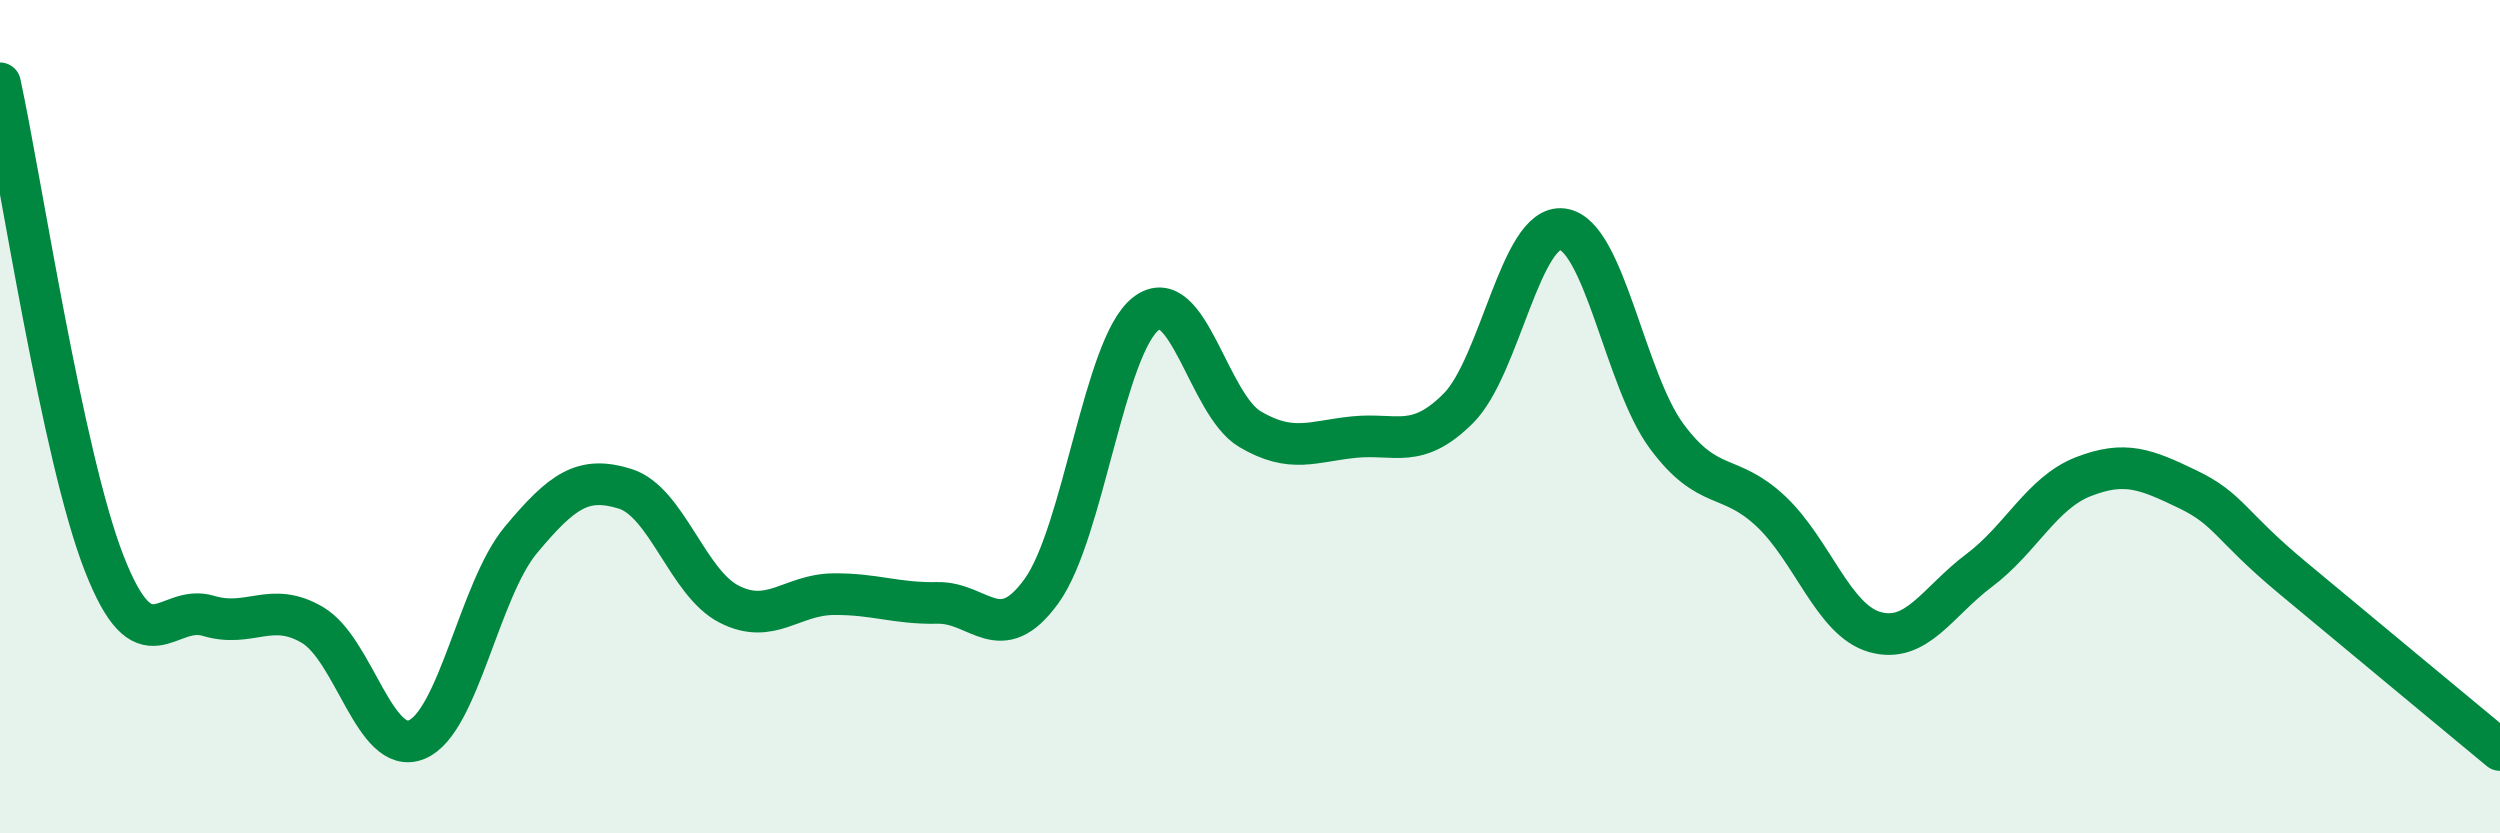 
    <svg width="60" height="20" viewBox="0 0 60 20" xmlns="http://www.w3.org/2000/svg">
      <path
        d="M 0,2 C 0.5,4.3 1.5,10.96 2.5,13.52 C 3.5,16.08 4,14.48 5,14.78 C 6,15.08 6.5,14.41 7.5,15 C 8.5,15.59 9,18.16 10,17.75 C 11,17.34 11.5,14.16 12.5,12.96 C 13.5,11.76 14,11.42 15,11.73 C 16,12.04 16.5,13.99 17.5,14.5 C 18.5,15.01 19,14.27 20,14.26 C 21,14.25 21.5,14.49 22.5,14.47 C 23.5,14.45 24,15.57 25,14.18 C 26,12.79 26.5,8.31 27.5,7.53 C 28.5,6.75 29,9.71 30,10.3 C 31,10.89 31.5,10.59 32.5,10.49 C 33.5,10.39 34,10.8 35,9.8 C 36,8.8 36.5,5.37 37.5,5.5 C 38.5,5.63 39,9.12 40,10.47 C 41,11.82 41.5,11.33 42.5,12.27 C 43.5,13.21 44,14.89 45,15.17 C 46,15.45 46.5,14.44 47.5,13.69 C 48.5,12.94 49,11.83 50,11.44 C 51,11.05 51.5,11.26 52.5,11.74 C 53.5,12.22 53.5,12.6 55,13.85 C 56.5,15.1 59,17.17 60,18L60 20L0 20Z"
        fill="#008740"
        opacity="0.1"
        stroke-linecap="round"
        stroke-linejoin="round"
      />
      <path
        d="M 0,2 C 0.5,4.3 1.5,10.96 2.5,13.52 C 3.5,16.08 4,14.48 5,14.78 C 6,15.08 6.5,14.41 7.5,15 C 8.5,15.59 9,18.16 10,17.75 C 11,17.34 11.5,14.16 12.5,12.96 C 13.5,11.76 14,11.42 15,11.73 C 16,12.04 16.5,13.99 17.5,14.5 C 18.5,15.01 19,14.27 20,14.26 C 21,14.25 21.5,14.49 22.5,14.47 C 23.5,14.45 24,15.57 25,14.18 C 26,12.79 26.5,8.31 27.5,7.53 C 28.5,6.75 29,9.71 30,10.3 C 31,10.89 31.5,10.59 32.5,10.49 C 33.5,10.39 34,10.8 35,9.8 C 36,8.8 36.5,5.37 37.5,5.5 C 38.5,5.63 39,9.12 40,10.47 C 41,11.82 41.5,11.33 42.5,12.27 C 43.5,13.21 44,14.89 45,15.17 C 46,15.45 46.5,14.44 47.5,13.69 C 48.5,12.94 49,11.83 50,11.44 C 51,11.05 51.5,11.26 52.5,11.74 C 53.5,12.22 53.5,12.6 55,13.85 C 56.5,15.1 59,17.17 60,18"
        stroke="#008740"
        stroke-width="1"
        fill="none"
        stroke-linecap="round"
        stroke-linejoin="round"
      />
    </svg>
  